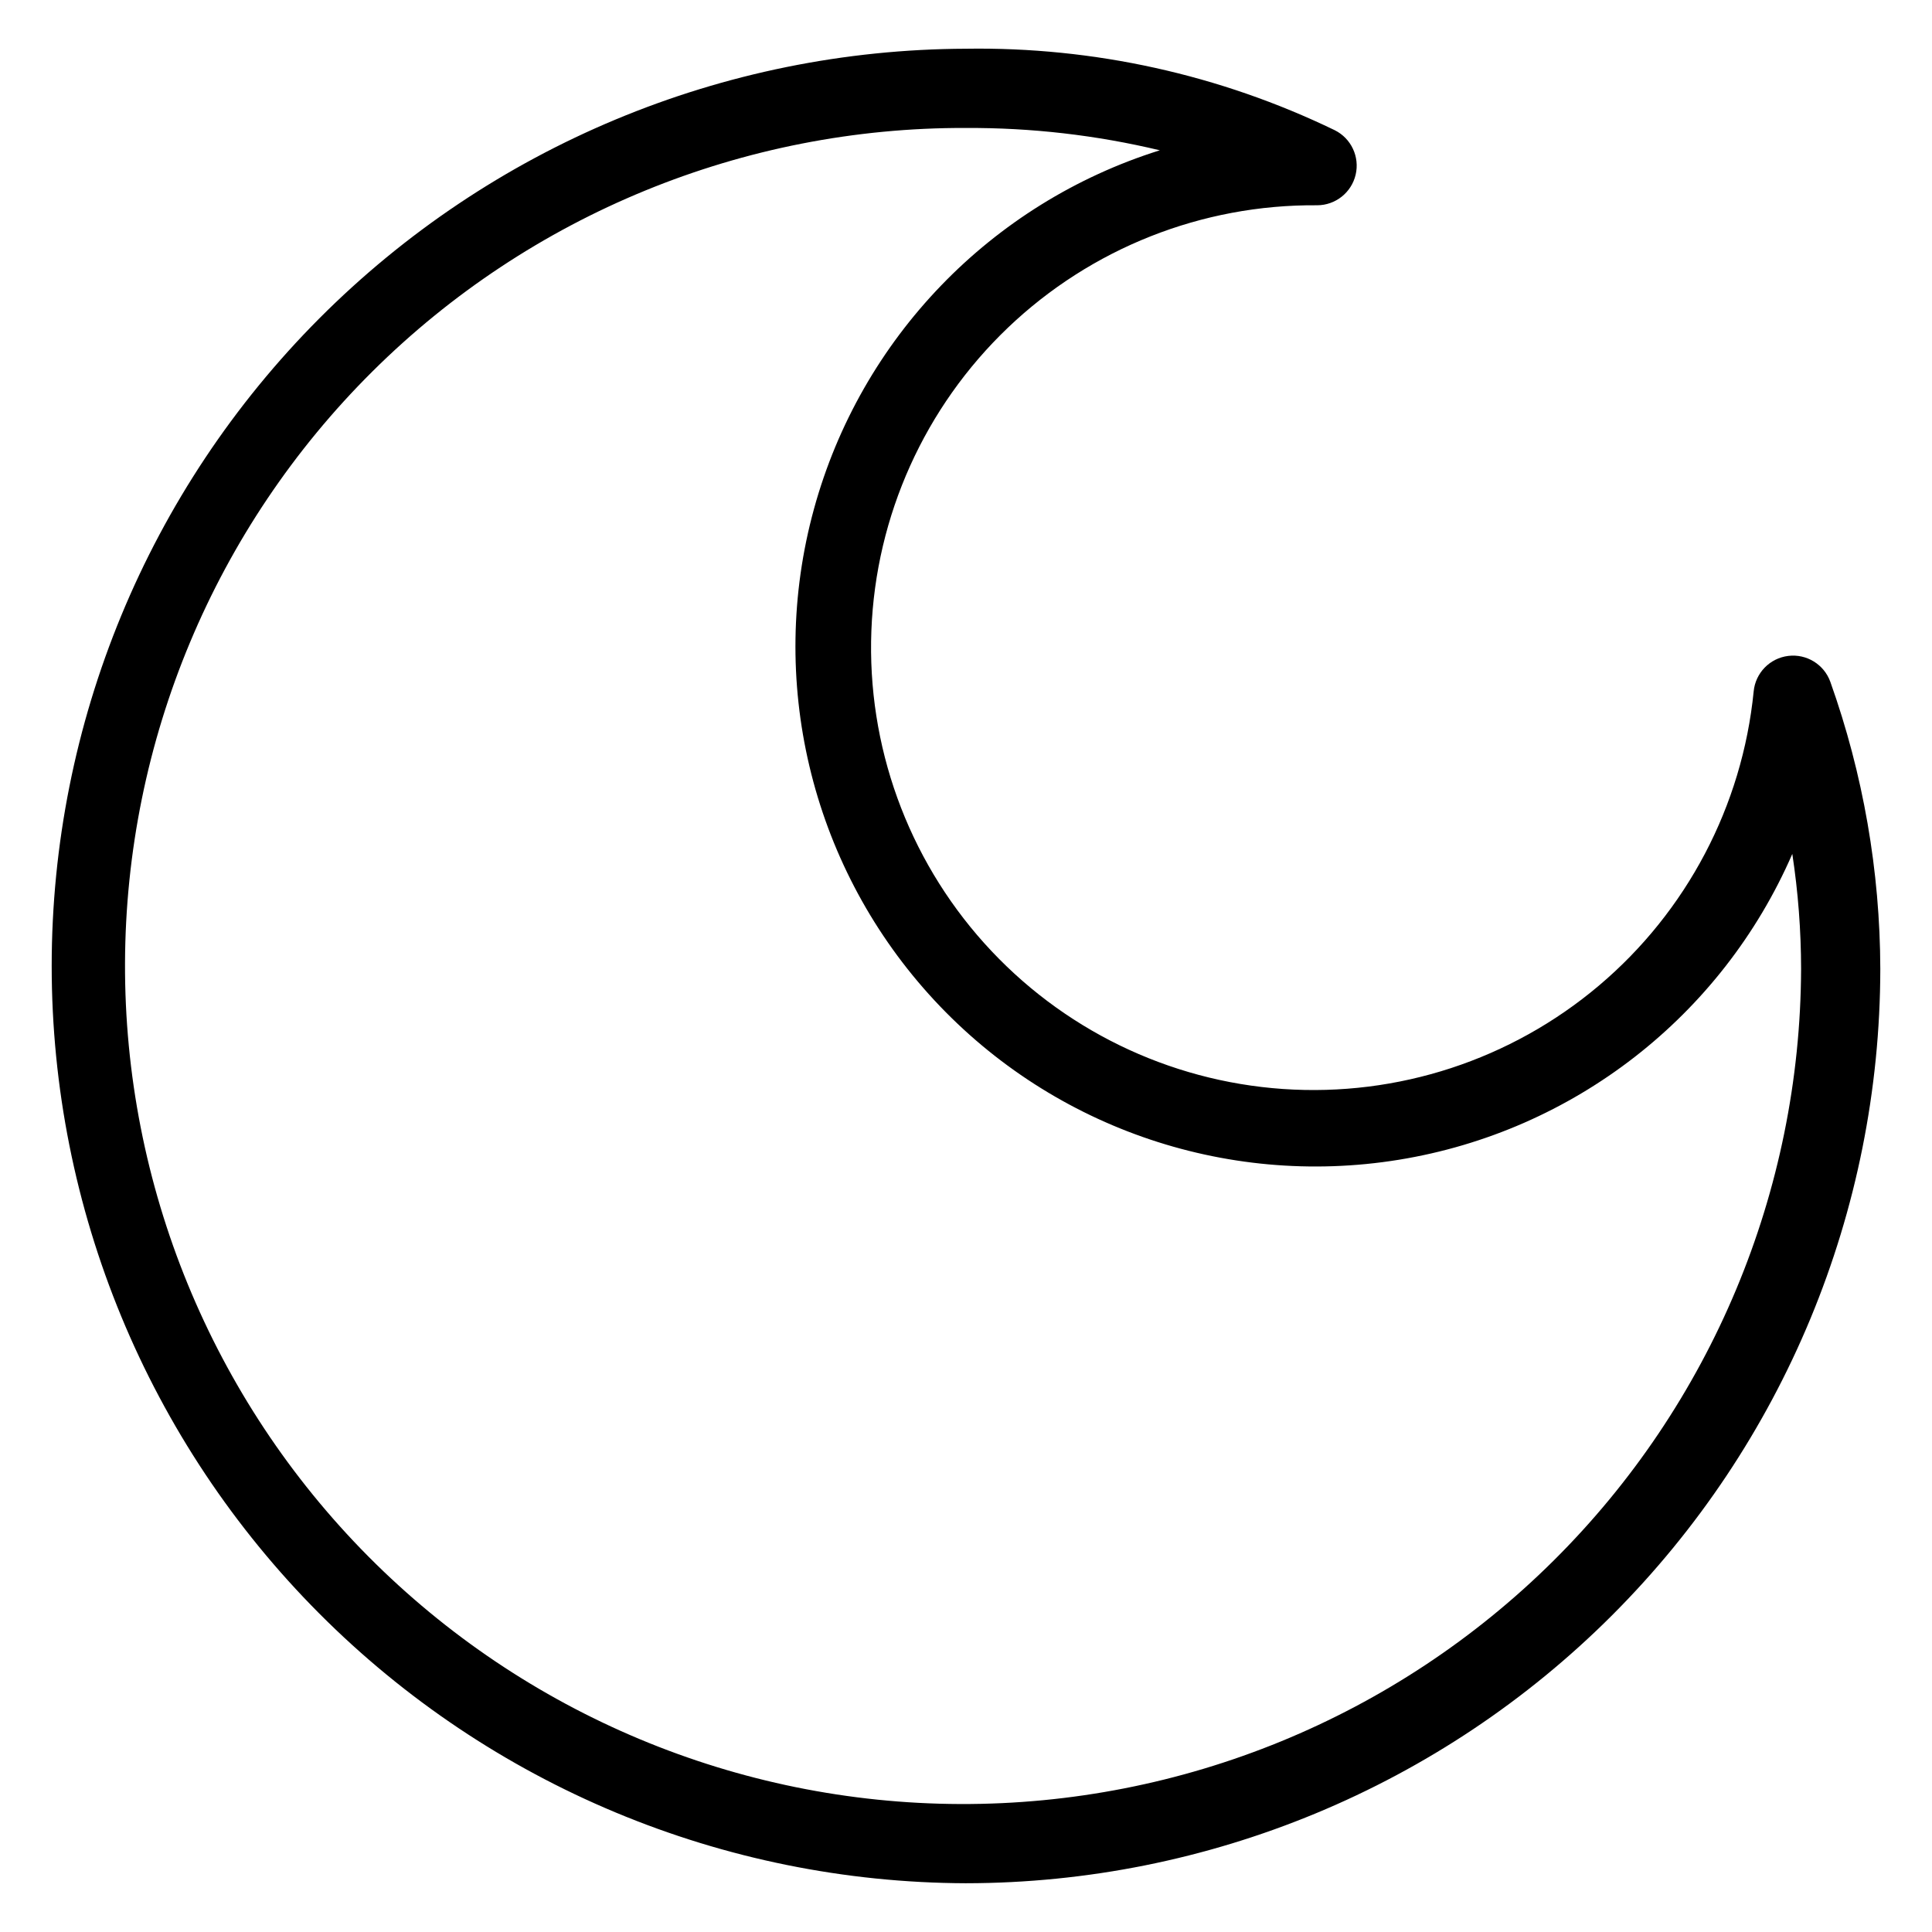 <?xml version="1.0" encoding="UTF-8"?>
<!-- Uploaded to: SVG Repo, www.svgrepo.com, Generator: SVG Repo Mixer Tools -->
<svg fill="#000000" width="800px" height="800px" version="1.1" viewBox="144 144 512 512" xmlns="http://www.w3.org/2000/svg">
 <path d="m400 643.08c-64.336-0.207-125.96-25.91-171.38-71.473-45.418-45.562-70.922-107.27-70.922-171.61 0-64.336 25.504-126.04 70.922-171.61 45.418-45.562 107.04-71.266 171.38-71.473 33.816-0.527 67.289 6.867 97.734 21.598 4.356 2.176 6.641 7.062 5.523 11.801-1.121 4.738-5.352 8.086-10.219 8.086-30.48-0.25-59.855 11.379-81.906 32.422-22.047 21.043-35.035 49.844-36.207 80.301-1.176 30.457 9.559 60.172 29.926 82.848 20.367 22.676 48.762 36.531 79.168 38.625 30.41 2.094 60.438-7.734 83.719-27.406 23.281-19.668 37.988-47.633 41.004-77.965 0.473-4.891 4.277-8.797 9.156-9.398 4.875-0.602 9.516 2.262 11.168 6.891 8.695 24.422 13.172 50.145 13.234 76.07-0.074 64.238-25.625 125.82-71.051 171.25s-107.01 70.973-171.25 71.043zm0-465.17c-58.902-0.207-115.47 22.996-157.27 64.496-41.793 41.504-65.391 97.91-65.598 156.81-0.207 58.902 22.992 115.47 64.492 157.27 41.504 41.797 97.91 65.395 156.81 65.602 58.902 0.207 115.47-22.988 157.27-64.492 41.797-41.5 65.395-97.906 65.605-156.8-0.012-10.211-0.789-20.402-2.328-30.496-18.707 43-58 73.539-104.29 81.051-46.289 7.516-93.223-9.027-124.57-43.902s-42.812-83.301-30.422-128.53c12.387-45.23 46.922-81.055 91.668-95.09-16.824-4.019-34.074-6.008-51.371-5.914z"/>
</svg>